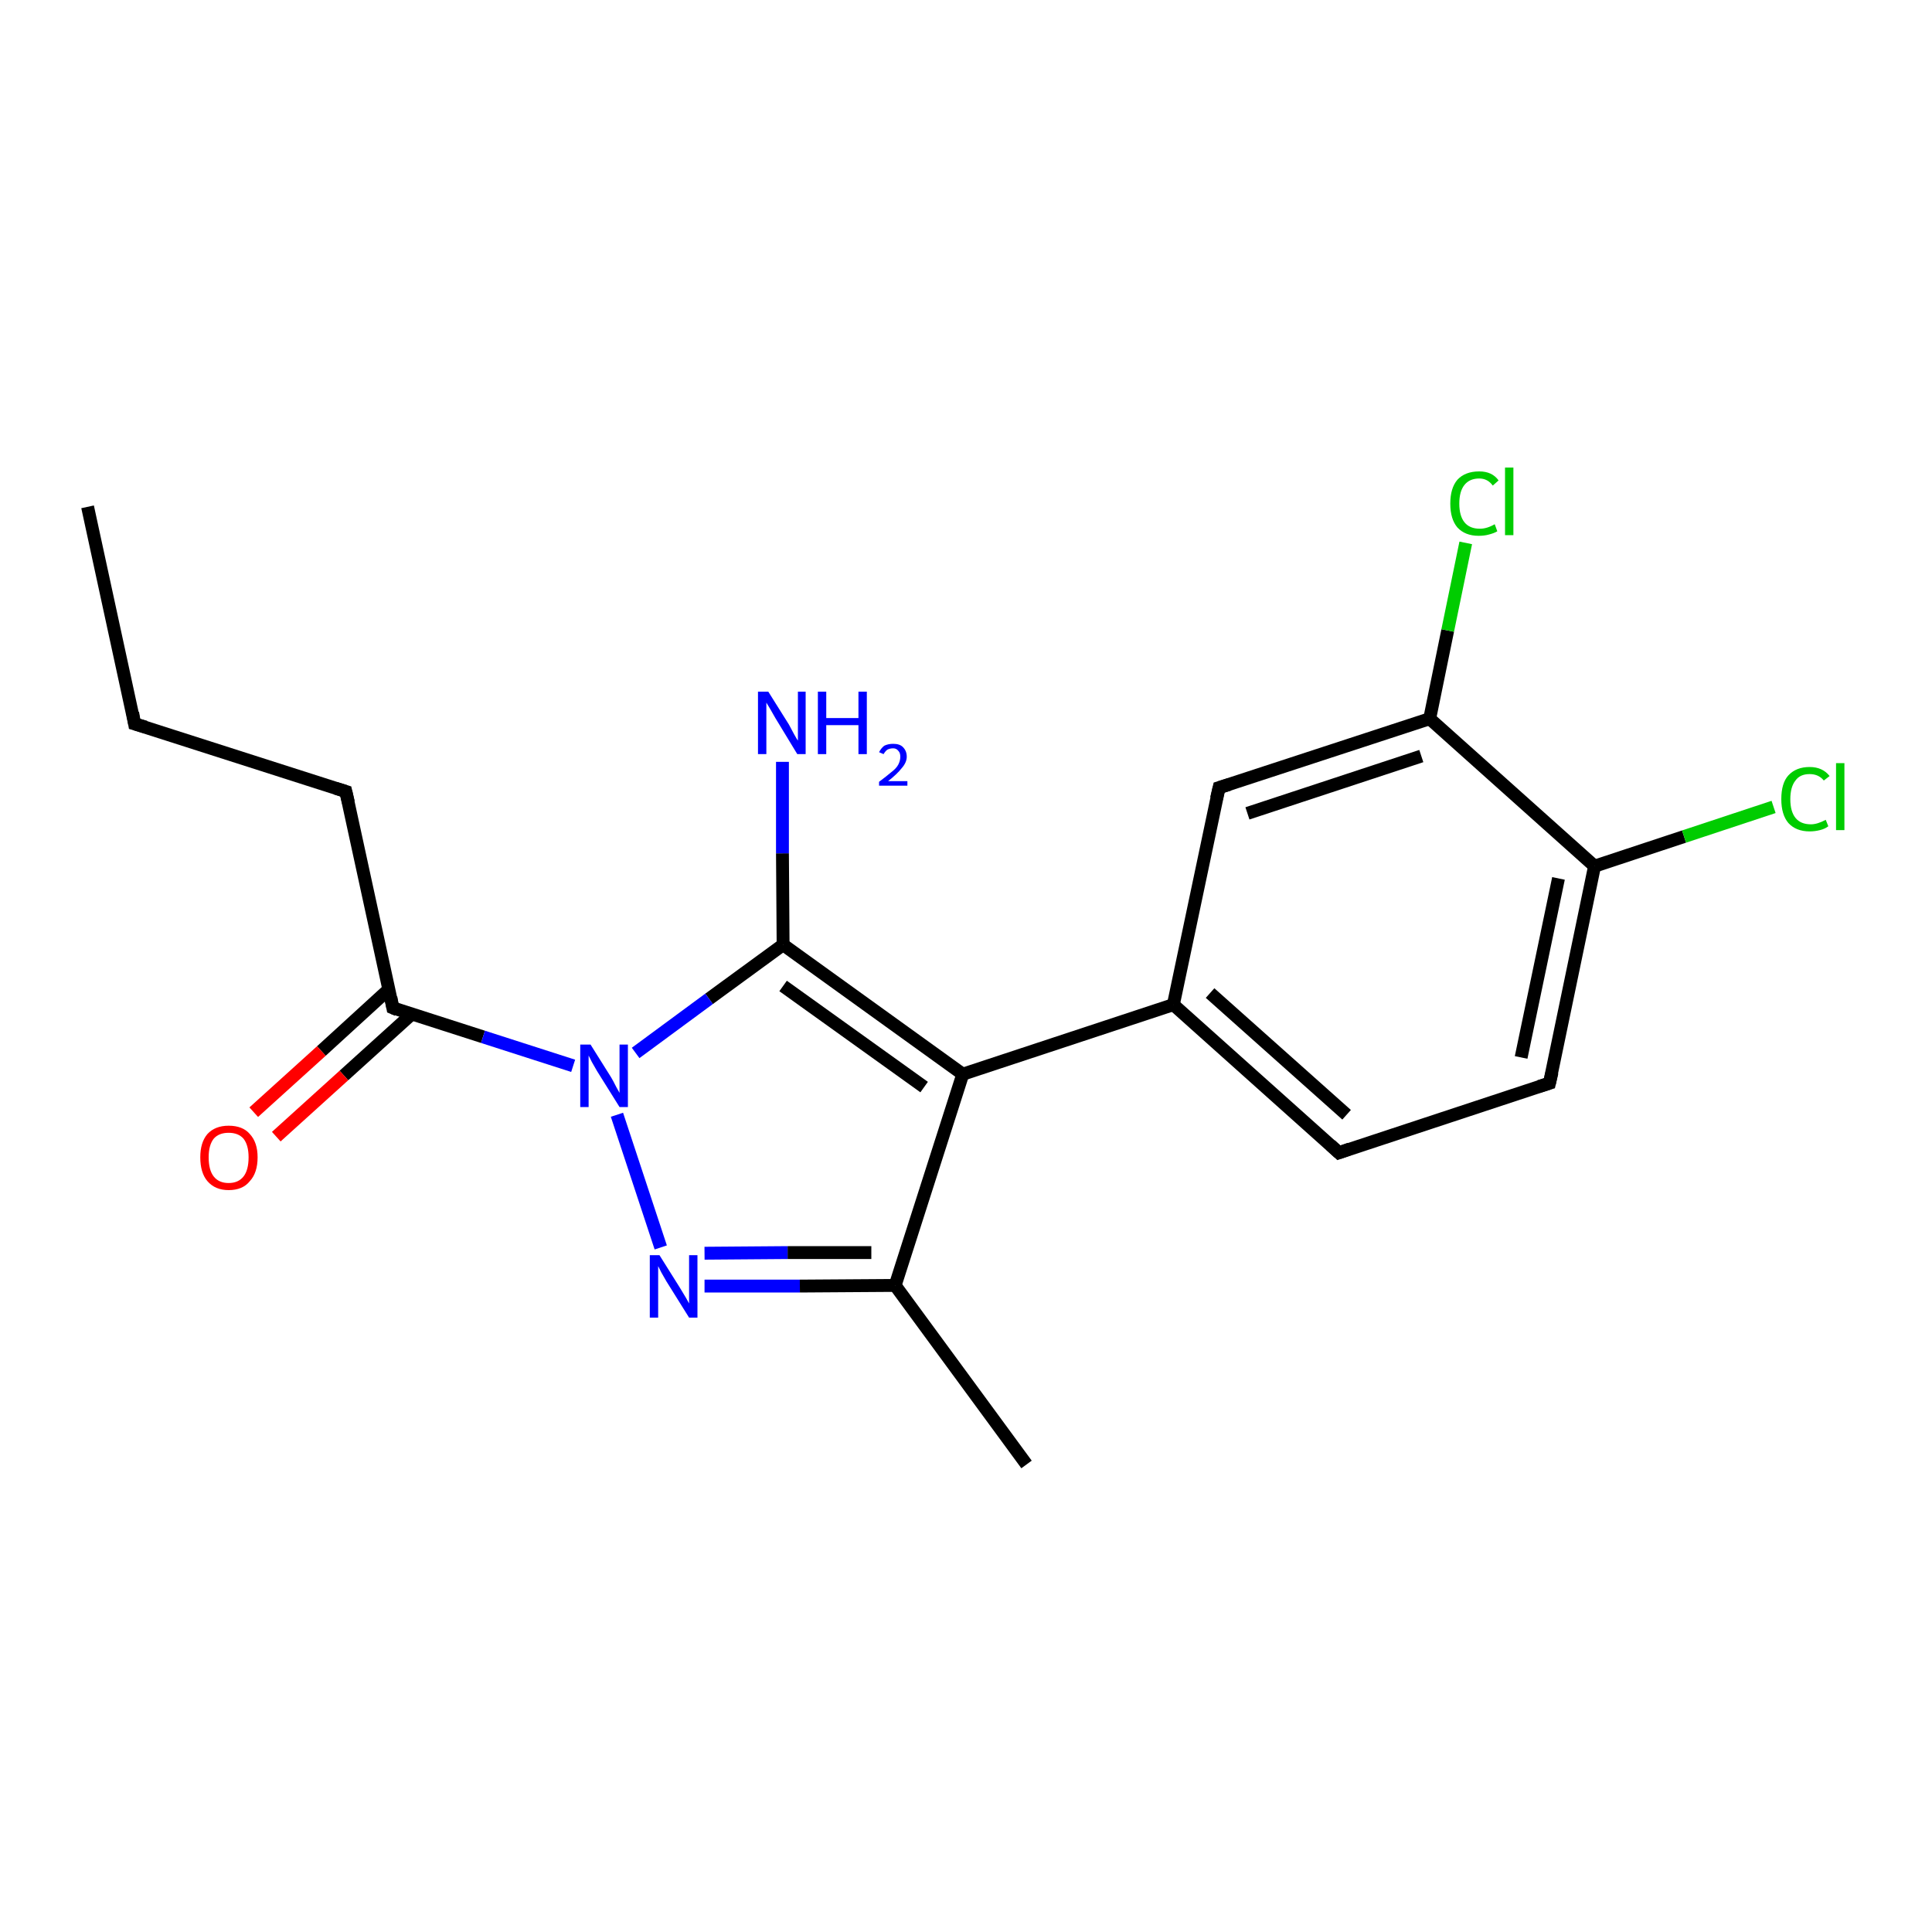 <?xml version='1.0' encoding='iso-8859-1'?>
<svg version='1.1' baseProfile='full'
              xmlns='http://www.w3.org/2000/svg'
                      xmlns:rdkit='http://www.rdkit.org/xml'
                      xmlns:xlink='http://www.w3.org/1999/xlink'
                  xml:space='preserve'
width='300px' height='300px' viewBox='0 0 300 300'>
<!-- END OF HEADER -->
<rect style='opacity:1.0;fill:#FFFFFF;stroke:none' width='300.0' height='300.0' x='0.0' y='0.0'> </rect>
<path class='bond-0 atom-0 atom-1' d='M 13.6,78.7 L 20.9,112.4' style='fill:none;fill-rule:evenodd;stroke:#000000;stroke-width:2.0px;stroke-linecap:butt;stroke-linejoin:miter;stroke-opacity:1' />
<path class='bond-1 atom-1 atom-2' d='M 20.9,112.4 L 53.7,122.9' style='fill:none;fill-rule:evenodd;stroke:#000000;stroke-width:2.0px;stroke-linecap:butt;stroke-linejoin:miter;stroke-opacity:1' />
<path class='bond-2 atom-2 atom-3' d='M 53.7,122.9 L 61.0,156.5' style='fill:none;fill-rule:evenodd;stroke:#000000;stroke-width:2.0px;stroke-linecap:butt;stroke-linejoin:miter;stroke-opacity:1' />
<path class='bond-3 atom-3 atom-4' d='M 60.4,153.6 L 49.9,163.2' style='fill:none;fill-rule:evenodd;stroke:#000000;stroke-width:2.0px;stroke-linecap:butt;stroke-linejoin:miter;stroke-opacity:1' />
<path class='bond-3 atom-3 atom-4' d='M 49.9,163.2 L 39.4,172.7' style='fill:none;fill-rule:evenodd;stroke:#FF0000;stroke-width:2.0px;stroke-linecap:butt;stroke-linejoin:miter;stroke-opacity:1' />
<path class='bond-3 atom-3 atom-4' d='M 63.9,157.5 L 53.4,167.0' style='fill:none;fill-rule:evenodd;stroke:#000000;stroke-width:2.0px;stroke-linecap:butt;stroke-linejoin:miter;stroke-opacity:1' />
<path class='bond-3 atom-3 atom-4' d='M 53.4,167.0 L 42.9,176.5' style='fill:none;fill-rule:evenodd;stroke:#FF0000;stroke-width:2.0px;stroke-linecap:butt;stroke-linejoin:miter;stroke-opacity:1' />
<path class='bond-4 atom-3 atom-5' d='M 61.0,156.5 L 75.0,161.0' style='fill:none;fill-rule:evenodd;stroke:#000000;stroke-width:2.0px;stroke-linecap:butt;stroke-linejoin:miter;stroke-opacity:1' />
<path class='bond-4 atom-3 atom-5' d='M 75.0,161.0 L 89.0,165.5' style='fill:none;fill-rule:evenodd;stroke:#0000FF;stroke-width:2.0px;stroke-linecap:butt;stroke-linejoin:miter;stroke-opacity:1' />
<path class='bond-5 atom-5 atom-6' d='M 95.8,173.1 L 102.6,193.7' style='fill:none;fill-rule:evenodd;stroke:#0000FF;stroke-width:2.0px;stroke-linecap:butt;stroke-linejoin:miter;stroke-opacity:1' />
<path class='bond-6 atom-6 atom-7' d='M 109.4,199.7 L 124.2,199.7' style='fill:none;fill-rule:evenodd;stroke:#0000FF;stroke-width:2.0px;stroke-linecap:butt;stroke-linejoin:miter;stroke-opacity:1' />
<path class='bond-6 atom-6 atom-7' d='M 124.2,199.7 L 139.0,199.6' style='fill:none;fill-rule:evenodd;stroke:#000000;stroke-width:2.0px;stroke-linecap:butt;stroke-linejoin:miter;stroke-opacity:1' />
<path class='bond-6 atom-6 atom-7' d='M 109.4,194.6 L 122.3,194.5' style='fill:none;fill-rule:evenodd;stroke:#0000FF;stroke-width:2.0px;stroke-linecap:butt;stroke-linejoin:miter;stroke-opacity:1' />
<path class='bond-6 atom-6 atom-7' d='M 122.3,194.5 L 135.3,194.5' style='fill:none;fill-rule:evenodd;stroke:#000000;stroke-width:2.0px;stroke-linecap:butt;stroke-linejoin:miter;stroke-opacity:1' />
<path class='bond-7 atom-7 atom-8' d='M 139.0,199.6 L 159.4,227.4' style='fill:none;fill-rule:evenodd;stroke:#000000;stroke-width:2.0px;stroke-linecap:butt;stroke-linejoin:miter;stroke-opacity:1' />
<path class='bond-8 atom-7 atom-9' d='M 139.0,199.6 L 149.5,166.8' style='fill:none;fill-rule:evenodd;stroke:#000000;stroke-width:2.0px;stroke-linecap:butt;stroke-linejoin:miter;stroke-opacity:1' />
<path class='bond-9 atom-9 atom-10' d='M 149.5,166.8 L 182.2,156.0' style='fill:none;fill-rule:evenodd;stroke:#000000;stroke-width:2.0px;stroke-linecap:butt;stroke-linejoin:miter;stroke-opacity:1' />
<path class='bond-10 atom-10 atom-11' d='M 182.2,156.0 L 207.9,179.0' style='fill:none;fill-rule:evenodd;stroke:#000000;stroke-width:2.0px;stroke-linecap:butt;stroke-linejoin:miter;stroke-opacity:1' />
<path class='bond-10 atom-10 atom-11' d='M 187.9,154.2 L 209.1,173.1' style='fill:none;fill-rule:evenodd;stroke:#000000;stroke-width:2.0px;stroke-linecap:butt;stroke-linejoin:miter;stroke-opacity:1' />
<path class='bond-11 atom-11 atom-12' d='M 207.9,179.0 L 240.6,168.2' style='fill:none;fill-rule:evenodd;stroke:#000000;stroke-width:2.0px;stroke-linecap:butt;stroke-linejoin:miter;stroke-opacity:1' />
<path class='bond-12 atom-12 atom-13' d='M 240.6,168.2 L 247.6,134.5' style='fill:none;fill-rule:evenodd;stroke:#000000;stroke-width:2.0px;stroke-linecap:butt;stroke-linejoin:miter;stroke-opacity:1' />
<path class='bond-12 atom-12 atom-13' d='M 236.2,164.2 L 242.0,136.4' style='fill:none;fill-rule:evenodd;stroke:#000000;stroke-width:2.0px;stroke-linecap:butt;stroke-linejoin:miter;stroke-opacity:1' />
<path class='bond-13 atom-13 atom-14' d='M 247.6,134.5 L 261.5,129.9' style='fill:none;fill-rule:evenodd;stroke:#000000;stroke-width:2.0px;stroke-linecap:butt;stroke-linejoin:miter;stroke-opacity:1' />
<path class='bond-13 atom-13 atom-14' d='M 261.5,129.9 L 275.4,125.3' style='fill:none;fill-rule:evenodd;stroke:#00CC00;stroke-width:2.0px;stroke-linecap:butt;stroke-linejoin:miter;stroke-opacity:1' />
<path class='bond-14 atom-13 atom-15' d='M 247.6,134.5 L 222.0,111.6' style='fill:none;fill-rule:evenodd;stroke:#000000;stroke-width:2.0px;stroke-linecap:butt;stroke-linejoin:miter;stroke-opacity:1' />
<path class='bond-15 atom-15 atom-16' d='M 222.0,111.6 L 224.8,97.9' style='fill:none;fill-rule:evenodd;stroke:#000000;stroke-width:2.0px;stroke-linecap:butt;stroke-linejoin:miter;stroke-opacity:1' />
<path class='bond-15 atom-15 atom-16' d='M 224.8,97.9 L 227.6,84.3' style='fill:none;fill-rule:evenodd;stroke:#00CC00;stroke-width:2.0px;stroke-linecap:butt;stroke-linejoin:miter;stroke-opacity:1' />
<path class='bond-16 atom-15 atom-17' d='M 222.0,111.6 L 189.3,122.3' style='fill:none;fill-rule:evenodd;stroke:#000000;stroke-width:2.0px;stroke-linecap:butt;stroke-linejoin:miter;stroke-opacity:1' />
<path class='bond-16 atom-15 atom-17' d='M 220.7,117.4 L 193.7,126.3' style='fill:none;fill-rule:evenodd;stroke:#000000;stroke-width:2.0px;stroke-linecap:butt;stroke-linejoin:miter;stroke-opacity:1' />
<path class='bond-17 atom-9 atom-18' d='M 149.5,166.8 L 121.6,146.7' style='fill:none;fill-rule:evenodd;stroke:#000000;stroke-width:2.0px;stroke-linecap:butt;stroke-linejoin:miter;stroke-opacity:1' />
<path class='bond-17 atom-9 atom-18' d='M 143.5,168.8 L 121.6,153.1' style='fill:none;fill-rule:evenodd;stroke:#000000;stroke-width:2.0px;stroke-linecap:butt;stroke-linejoin:miter;stroke-opacity:1' />
<path class='bond-18 atom-18 atom-19' d='M 121.6,146.7 L 121.5,132.5' style='fill:none;fill-rule:evenodd;stroke:#000000;stroke-width:2.0px;stroke-linecap:butt;stroke-linejoin:miter;stroke-opacity:1' />
<path class='bond-18 atom-18 atom-19' d='M 121.5,132.5 L 121.5,118.3' style='fill:none;fill-rule:evenodd;stroke:#0000FF;stroke-width:2.0px;stroke-linecap:butt;stroke-linejoin:miter;stroke-opacity:1' />
<path class='bond-19 atom-18 atom-5' d='M 121.6,146.7 L 110.1,155.1' style='fill:none;fill-rule:evenodd;stroke:#000000;stroke-width:2.0px;stroke-linecap:butt;stroke-linejoin:miter;stroke-opacity:1' />
<path class='bond-19 atom-18 atom-5' d='M 110.1,155.1 L 98.7,163.5' style='fill:none;fill-rule:evenodd;stroke:#0000FF;stroke-width:2.0px;stroke-linecap:butt;stroke-linejoin:miter;stroke-opacity:1' />
<path class='bond-20 atom-17 atom-10' d='M 189.3,122.3 L 182.2,156.0' style='fill:none;fill-rule:evenodd;stroke:#000000;stroke-width:2.0px;stroke-linecap:butt;stroke-linejoin:miter;stroke-opacity:1' />
<path d='M 20.6,110.7 L 20.9,112.4 L 22.6,112.9' style='fill:none;stroke:#000000;stroke-width:2.0px;stroke-linecap:butt;stroke-linejoin:miter;stroke-opacity:1;' />
<path d='M 52.1,122.4 L 53.7,122.9 L 54.1,124.6' style='fill:none;stroke:#000000;stroke-width:2.0px;stroke-linecap:butt;stroke-linejoin:miter;stroke-opacity:1;' />
<path d='M 60.7,154.9 L 61.0,156.5 L 61.7,156.8' style='fill:none;stroke:#000000;stroke-width:2.0px;stroke-linecap:butt;stroke-linejoin:miter;stroke-opacity:1;' />
<path d='M 206.6,177.8 L 207.9,179.0 L 209.6,178.4' style='fill:none;stroke:#000000;stroke-width:2.0px;stroke-linecap:butt;stroke-linejoin:miter;stroke-opacity:1;' />
<path d='M 239.0,168.7 L 240.6,168.2 L 241.0,166.5' style='fill:none;stroke:#000000;stroke-width:2.0px;stroke-linecap:butt;stroke-linejoin:miter;stroke-opacity:1;' />
<path d='M 190.9,121.8 L 189.3,122.3 L 188.9,124.0' style='fill:none;stroke:#000000;stroke-width:2.0px;stroke-linecap:butt;stroke-linejoin:miter;stroke-opacity:1;' />
<path class='atom-4' d='M 31.1 179.7
Q 31.1 177.4, 32.2 176.1
Q 33.4 174.8, 35.5 174.8
Q 37.7 174.8, 38.8 176.1
Q 40.0 177.4, 40.0 179.7
Q 40.0 182.1, 38.8 183.4
Q 37.7 184.8, 35.5 184.8
Q 33.4 184.8, 32.2 183.4
Q 31.1 182.1, 31.1 179.7
M 35.5 183.7
Q 37.0 183.7, 37.8 182.7
Q 38.6 181.7, 38.6 179.7
Q 38.6 177.8, 37.8 176.8
Q 37.0 175.9, 35.5 175.9
Q 34.0 175.9, 33.2 176.8
Q 32.4 177.8, 32.4 179.7
Q 32.4 181.7, 33.2 182.7
Q 34.0 183.7, 35.5 183.7
' fill='#FF0000'/>
<path class='atom-5' d='M 91.7 162.2
L 94.9 167.3
Q 95.2 167.8, 95.7 168.8
Q 96.2 169.7, 96.2 169.7
L 96.2 162.2
L 97.5 162.2
L 97.5 171.9
L 96.2 171.9
L 92.7 166.3
Q 92.3 165.6, 91.9 164.9
Q 91.5 164.1, 91.4 163.9
L 91.4 171.9
L 90.1 171.9
L 90.1 162.2
L 91.7 162.2
' fill='#0000FF'/>
<path class='atom-6' d='M 102.4 194.9
L 105.6 200.0
Q 105.9 200.5, 106.5 201.5
Q 107.0 202.4, 107.0 202.4
L 107.0 194.9
L 108.3 194.9
L 108.3 204.6
L 107.0 204.6
L 103.5 199.0
Q 103.1 198.3, 102.7 197.6
Q 102.3 196.8, 102.2 196.6
L 102.2 204.6
L 100.9 204.6
L 100.9 194.9
L 102.4 194.9
' fill='#0000FF'/>
<path class='atom-14' d='M 276.6 124.1
Q 276.6 121.6, 277.7 120.4
Q 278.9 119.1, 281.0 119.1
Q 283.0 119.1, 284.1 120.5
L 283.2 121.2
Q 282.4 120.2, 281.0 120.2
Q 279.5 120.2, 278.8 121.2
Q 278.0 122.2, 278.0 124.1
Q 278.0 126.0, 278.8 127.0
Q 279.6 128.0, 281.2 128.0
Q 282.2 128.0, 283.5 127.3
L 283.9 128.3
Q 283.4 128.7, 282.6 128.9
Q 281.8 129.1, 281.0 129.1
Q 278.9 129.1, 277.7 127.8
Q 276.6 126.5, 276.6 124.1
' fill='#00CC00'/>
<path class='atom-14' d='M 285.1 118.5
L 286.4 118.5
L 286.4 128.9
L 285.1 128.9
L 285.1 118.5
' fill='#00CC00'/>
<path class='atom-16' d='M 225.2 78.2
Q 225.2 75.8, 226.3 74.5
Q 227.5 73.2, 229.7 73.2
Q 231.7 73.2, 232.7 74.6
L 231.8 75.4
Q 231.0 74.3, 229.7 74.3
Q 228.2 74.3, 227.4 75.3
Q 226.6 76.3, 226.6 78.2
Q 226.6 80.1, 227.4 81.1
Q 228.2 82.1, 229.8 82.1
Q 230.9 82.1, 232.1 81.4
L 232.5 82.5
Q 232.0 82.8, 231.2 83.0
Q 230.5 83.2, 229.6 83.2
Q 227.5 83.2, 226.3 81.9
Q 225.2 80.6, 225.2 78.2
' fill='#00CC00'/>
<path class='atom-16' d='M 233.7 72.6
L 235.0 72.6
L 235.0 83.1
L 233.7 83.1
L 233.7 72.6
' fill='#00CC00'/>
<path class='atom-19' d='M 119.3 107.4
L 122.5 112.5
Q 122.8 113.1, 123.3 114.0
Q 123.8 114.9, 123.9 115.0
L 123.9 107.4
L 125.1 107.4
L 125.1 117.1
L 123.8 117.1
L 120.4 111.5
Q 120.0 110.8, 119.6 110.1
Q 119.1 109.3, 119.0 109.1
L 119.0 117.1
L 117.7 117.1
L 117.7 107.4
L 119.3 107.4
' fill='#0000FF'/>
<path class='atom-19' d='M 127.0 107.4
L 128.3 107.4
L 128.3 111.5
L 133.3 111.5
L 133.3 107.4
L 134.6 107.4
L 134.6 117.1
L 133.3 117.1
L 133.3 112.6
L 128.3 112.6
L 128.3 117.1
L 127.0 117.1
L 127.0 107.4
' fill='#0000FF'/>
<path class='atom-19' d='M 136.5 116.8
Q 136.8 116.2, 137.3 115.8
Q 137.9 115.5, 138.7 115.5
Q 139.7 115.5, 140.2 116.0
Q 140.8 116.6, 140.8 117.5
Q 140.8 118.4, 140.0 119.3
Q 139.3 120.2, 137.9 121.3
L 140.9 121.3
L 140.9 122.0
L 136.5 122.0
L 136.5 121.4
Q 137.7 120.5, 138.4 119.9
Q 139.2 119.3, 139.5 118.7
Q 139.8 118.1, 139.8 117.5
Q 139.8 116.9, 139.5 116.6
Q 139.2 116.2, 138.7 116.2
Q 138.2 116.2, 137.8 116.4
Q 137.5 116.6, 137.2 117.1
L 136.5 116.8
' fill='#0000FF'/>
</svg>
